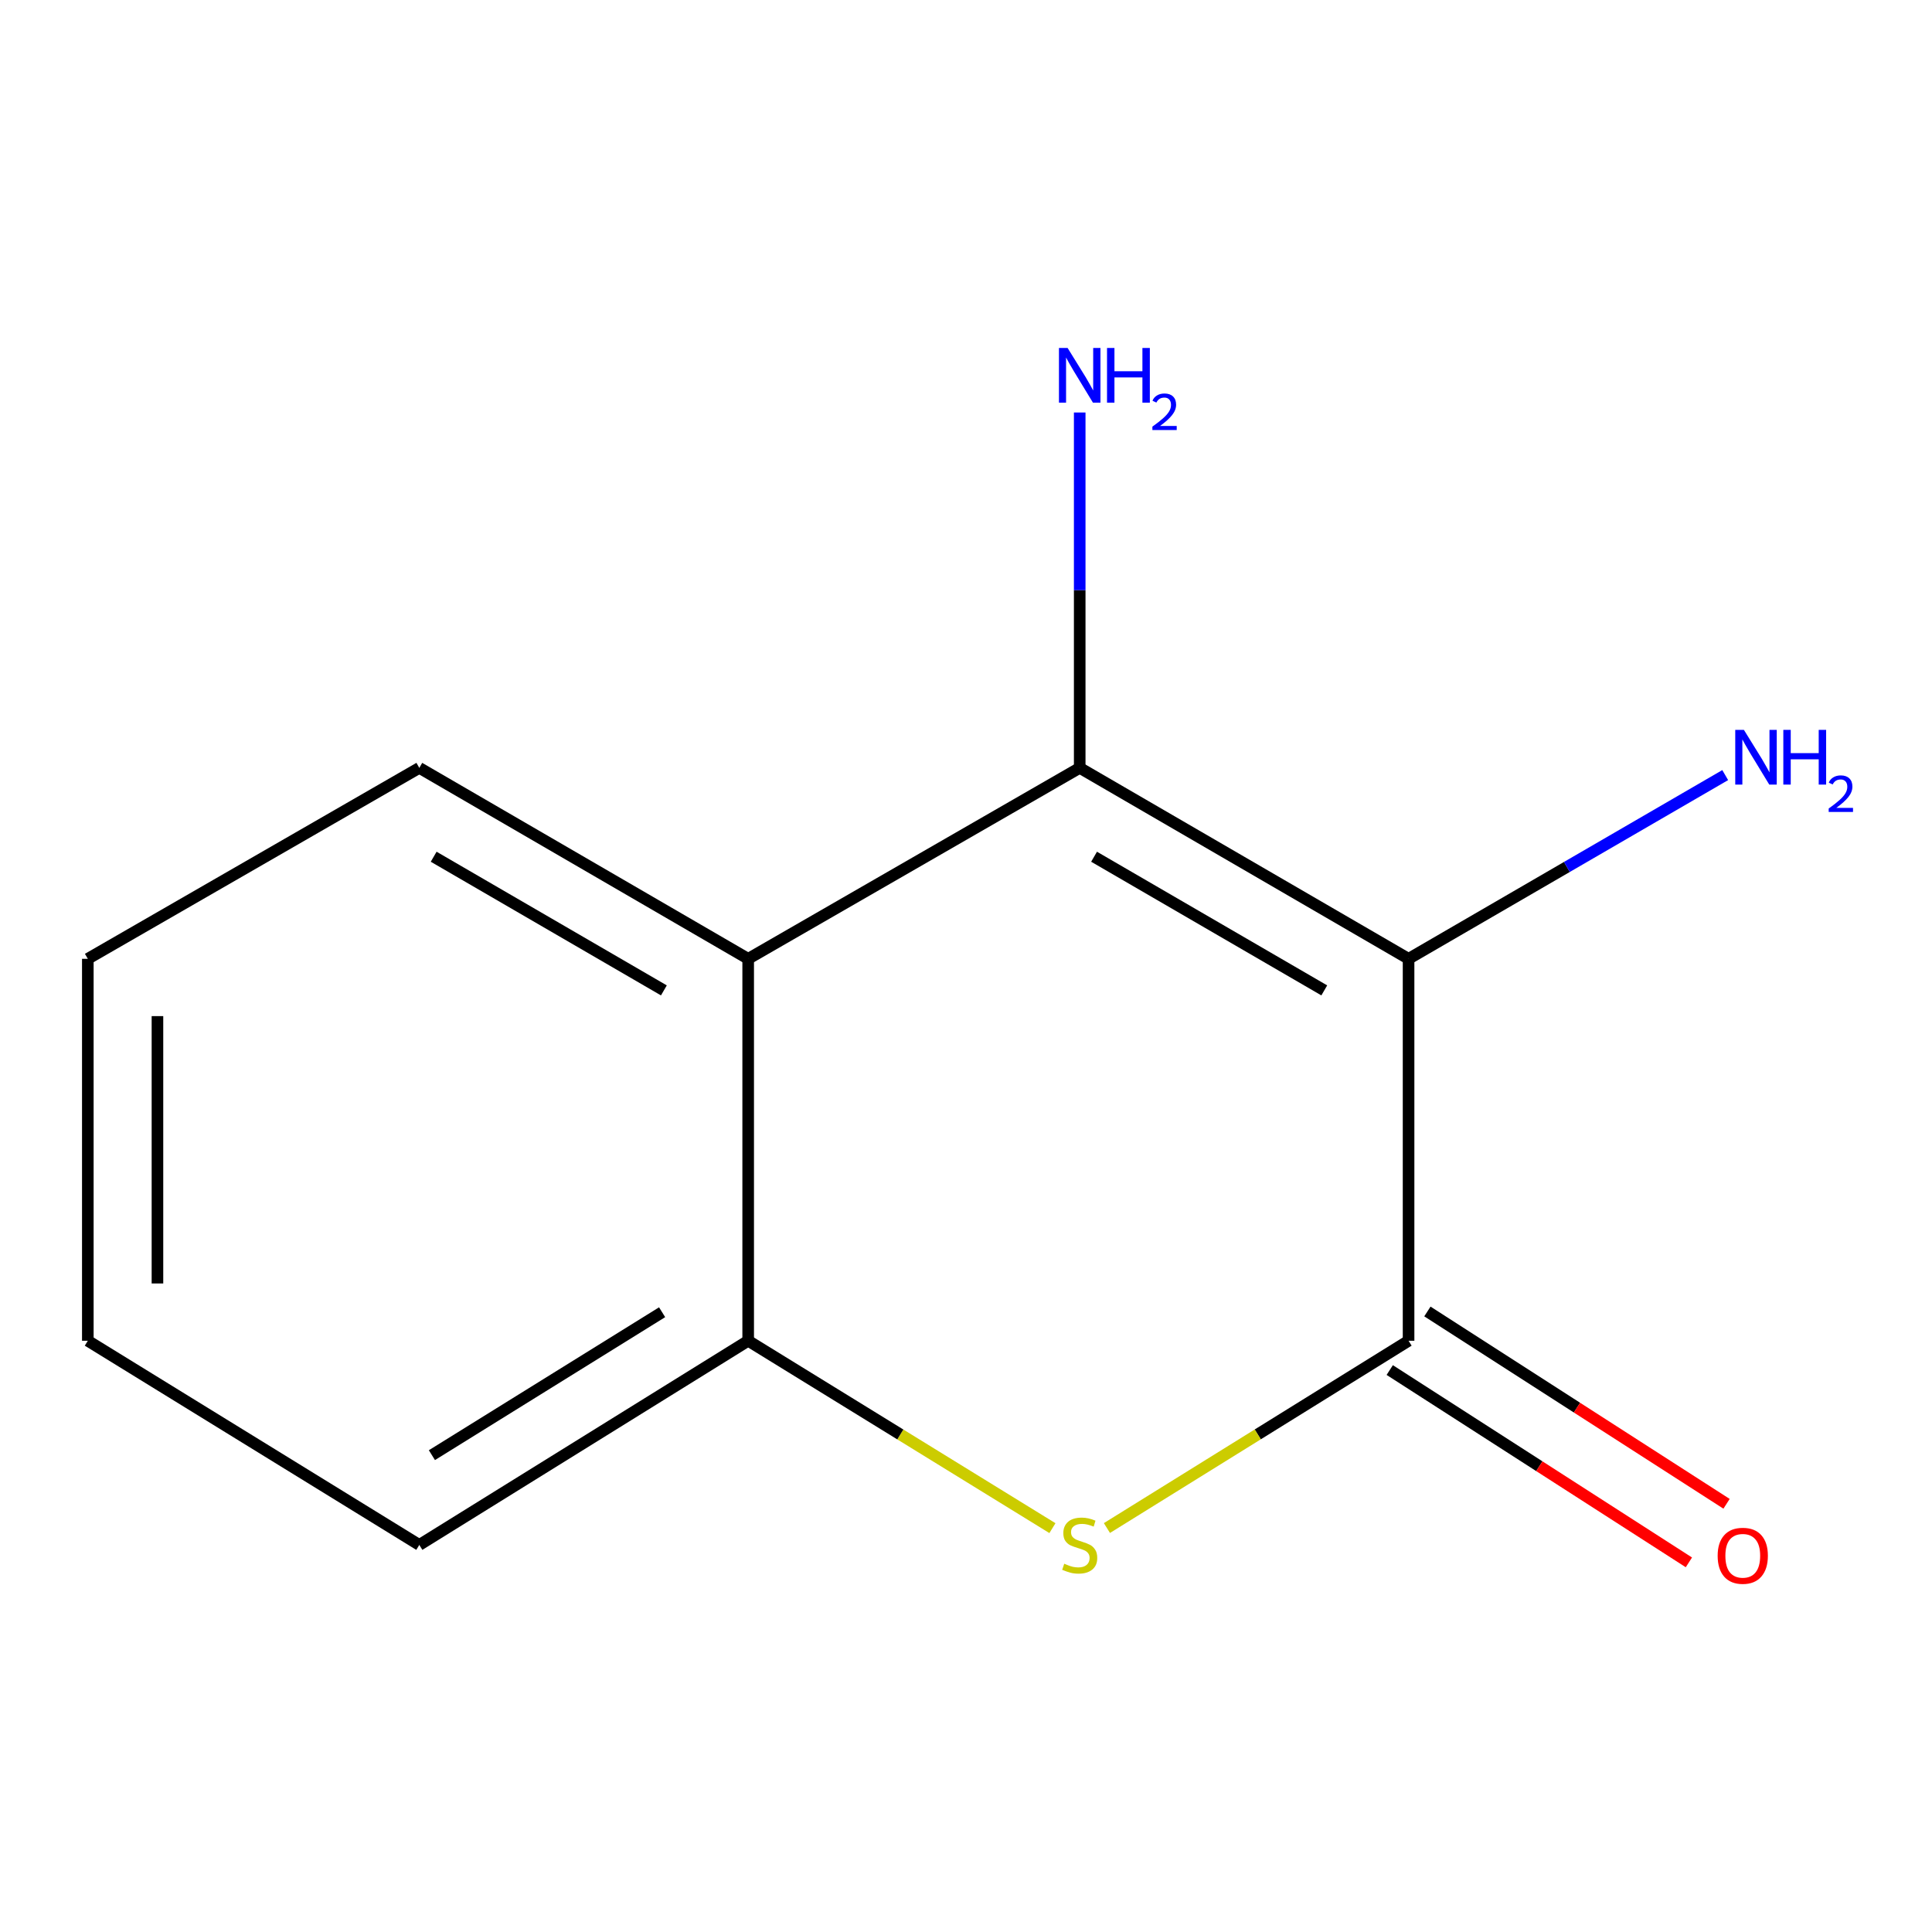 <?xml version='1.0' encoding='iso-8859-1'?>
<svg version='1.1' baseProfile='full'
              xmlns='http://www.w3.org/2000/svg'
                      xmlns:rdkit='http://www.rdkit.org/xml'
                      xmlns:xlink='http://www.w3.org/1999/xlink'
                  xml:space='preserve'
width='1000px' height='1000px' viewBox='0 0 1000 1000'>
<!-- END OF HEADER -->
<rect style='opacity:1.0;fill:#FFFFFF;stroke:none' width='1000' height='1000' x='0' y='0'> </rect>
<path class='bond-0' d='M 729.073,496.283 L 558.854,397.448' style='fill:none;fill-rule:evenodd;stroke:#000000;stroke-width:6px;stroke-linecap:butt;stroke-linejoin:miter;stroke-opacity:1' />
<path class='bond-0' d='M 685.442,512.627 L 566.289,443.442' style='fill:none;fill-rule:evenodd;stroke:#000000;stroke-width:6px;stroke-linecap:butt;stroke-linejoin:miter;stroke-opacity:1' />
<path class='bond-1' d='M 729.073,496.283 L 729.073,693.974' style='fill:none;fill-rule:evenodd;stroke:#000000;stroke-width:6px;stroke-linecap:butt;stroke-linejoin:miter;stroke-opacity:1' />
<path class='bond-6' d='M 729.073,496.283 L 811.019,448.736' style='fill:none;fill-rule:evenodd;stroke:#000000;stroke-width:6px;stroke-linecap:butt;stroke-linejoin:miter;stroke-opacity:1' />
<path class='bond-6' d='M 811.019,448.736 L 892.965,401.189' style='fill:none;fill-rule:evenodd;stroke:#0000FF;stroke-width:6px;stroke-linecap:butt;stroke-linejoin:miter;stroke-opacity:1' />
<path class='bond-3' d='M 558.854,397.448 L 387.254,496.283' style='fill:none;fill-rule:evenodd;stroke:#000000;stroke-width:6px;stroke-linecap:butt;stroke-linejoin:miter;stroke-opacity:1' />
<path class='bond-7' d='M 558.854,397.448 L 558.854,305.479' style='fill:none;fill-rule:evenodd;stroke:#000000;stroke-width:6px;stroke-linecap:butt;stroke-linejoin:miter;stroke-opacity:1' />
<path class='bond-7' d='M 558.854,305.479 L 558.854,213.51' style='fill:none;fill-rule:evenodd;stroke:#0000FF;stroke-width:6px;stroke-linecap:butt;stroke-linejoin:miter;stroke-opacity:1' />
<path class='bond-2' d='M 729.073,693.974 L 651.008,742.442' style='fill:none;fill-rule:evenodd;stroke:#000000;stroke-width:6px;stroke-linecap:butt;stroke-linejoin:miter;stroke-opacity:1' />
<path class='bond-2' d='M 651.008,742.442 L 572.943,790.91' style='fill:none;fill-rule:evenodd;stroke:#CCCC00;stroke-width:6px;stroke-linecap:butt;stroke-linejoin:miter;stroke-opacity:1' />
<path class='bond-5' d='M 719.327,709.133 L 796.748,758.906' style='fill:none;fill-rule:evenodd;stroke:#000000;stroke-width:6px;stroke-linecap:butt;stroke-linejoin:miter;stroke-opacity:1' />
<path class='bond-5' d='M 796.748,758.906 L 874.168,808.68' style='fill:none;fill-rule:evenodd;stroke:#FF0000;stroke-width:6px;stroke-linecap:butt;stroke-linejoin:miter;stroke-opacity:1' />
<path class='bond-5' d='M 738.818,678.816 L 816.239,728.589' style='fill:none;fill-rule:evenodd;stroke:#000000;stroke-width:6px;stroke-linecap:butt;stroke-linejoin:miter;stroke-opacity:1' />
<path class='bond-5' d='M 816.239,728.589 L 893.659,778.362' style='fill:none;fill-rule:evenodd;stroke:#FF0000;stroke-width:6px;stroke-linecap:butt;stroke-linejoin:miter;stroke-opacity:1' />
<path class='bond-4' d='M 544.736,790.963 L 465.995,742.468' style='fill:none;fill-rule:evenodd;stroke:#CCCC00;stroke-width:6px;stroke-linecap:butt;stroke-linejoin:miter;stroke-opacity:1' />
<path class='bond-4' d='M 465.995,742.468 L 387.254,693.974' style='fill:none;fill-rule:evenodd;stroke:#000000;stroke-width:6px;stroke-linecap:butt;stroke-linejoin:miter;stroke-opacity:1' />
<path class='bond-8' d='M 387.254,496.283 L 217.035,397.448' style='fill:none;fill-rule:evenodd;stroke:#000000;stroke-width:6px;stroke-linecap:butt;stroke-linejoin:miter;stroke-opacity:1' />
<path class='bond-8' d='M 343.623,512.627 L 224.47,443.442' style='fill:none;fill-rule:evenodd;stroke:#000000;stroke-width:6px;stroke-linecap:butt;stroke-linejoin:miter;stroke-opacity:1' />
<path class='bond-12' d='M 387.254,496.283 L 387.254,693.974' style='fill:none;fill-rule:evenodd;stroke:#000000;stroke-width:6px;stroke-linecap:butt;stroke-linejoin:miter;stroke-opacity:1' />
<path class='bond-9' d='M 387.254,693.974 L 217.035,799.658' style='fill:none;fill-rule:evenodd;stroke:#000000;stroke-width:6px;stroke-linecap:butt;stroke-linejoin:miter;stroke-opacity:1' />
<path class='bond-9' d='M 342.71,679.206 L 223.557,753.185' style='fill:none;fill-rule:evenodd;stroke:#000000;stroke-width:6px;stroke-linecap:butt;stroke-linejoin:miter;stroke-opacity:1' />
<path class='bond-10' d='M 217.035,397.448 L 45.455,496.283' style='fill:none;fill-rule:evenodd;stroke:#000000;stroke-width:6px;stroke-linecap:butt;stroke-linejoin:miter;stroke-opacity:1' />
<path class='bond-11' d='M 217.035,799.658 L 45.455,693.974' style='fill:none;fill-rule:evenodd;stroke:#000000;stroke-width:6px;stroke-linecap:butt;stroke-linejoin:miter;stroke-opacity:1' />
<path class='bond-13' d='M 45.455,496.283 L 45.455,693.974' style='fill:none;fill-rule:evenodd;stroke:#000000;stroke-width:6px;stroke-linecap:butt;stroke-linejoin:miter;stroke-opacity:1' />
<path class='bond-13' d='M 81.497,525.937 L 81.497,664.321' style='fill:none;fill-rule:evenodd;stroke:#000000;stroke-width:6px;stroke-linecap:butt;stroke-linejoin:miter;stroke-opacity:1' />
<path  class='atom-3' d='M 550.854 809.378
Q 551.174 809.498, 552.494 810.058
Q 553.814 810.618, 555.254 810.978
Q 556.734 811.298, 558.174 811.298
Q 560.854 811.298, 562.414 810.018
Q 563.974 808.698, 563.974 806.418
Q 563.974 804.858, 563.174 803.898
Q 562.414 802.938, 561.214 802.418
Q 560.014 801.898, 558.014 801.298
Q 555.494 800.538, 553.974 799.818
Q 552.494 799.098, 551.414 797.578
Q 550.374 796.058, 550.374 793.498
Q 550.374 789.938, 552.774 787.738
Q 555.214 785.538, 560.014 785.538
Q 563.294 785.538, 567.014 787.098
L 566.094 790.178
Q 562.694 788.778, 560.134 788.778
Q 557.374 788.778, 555.854 789.938
Q 554.334 791.058, 554.374 793.018
Q 554.374 794.538, 555.134 795.458
Q 555.934 796.378, 557.054 796.898
Q 558.214 797.418, 560.134 798.018
Q 562.694 798.818, 564.214 799.618
Q 565.734 800.418, 566.814 802.058
Q 567.934 803.658, 567.934 806.418
Q 567.934 810.338, 565.294 812.458
Q 562.694 814.538, 558.334 814.538
Q 555.814 814.538, 553.894 813.978
Q 552.014 813.458, 549.774 812.538
L 550.854 809.378
' fill='#CCCC00'/>
<path  class='atom-6' d='M 889.055 805.264
Q 889.055 798.464, 892.415 794.664
Q 895.775 790.864, 902.055 790.864
Q 908.335 790.864, 911.695 794.664
Q 915.055 798.464, 915.055 805.264
Q 915.055 812.144, 911.655 816.064
Q 908.255 819.944, 902.055 819.944
Q 895.815 819.944, 892.415 816.064
Q 889.055 812.184, 889.055 805.264
M 902.055 816.744
Q 906.375 816.744, 908.695 813.864
Q 911.055 810.944, 911.055 805.264
Q 911.055 799.704, 908.695 796.904
Q 906.375 794.064, 902.055 794.064
Q 897.735 794.064, 895.375 796.864
Q 893.055 799.664, 893.055 805.264
Q 893.055 810.984, 895.375 813.864
Q 897.735 816.744, 902.055 816.744
' fill='#FF0000'/>
<path  class='atom-7' d='M 902.643 377.781
L 911.923 392.781
Q 912.843 394.261, 914.323 396.941
Q 915.803 399.621, 915.883 399.781
L 915.883 377.781
L 919.643 377.781
L 919.643 406.101
L 915.763 406.101
L 905.803 389.701
Q 904.643 387.781, 903.403 385.581
Q 902.203 383.381, 901.843 382.701
L 901.843 406.101
L 898.163 406.101
L 898.163 377.781
L 902.643 377.781
' fill='#0000FF'/>
<path  class='atom-7' d='M 923.043 377.781
L 926.883 377.781
L 926.883 389.821
L 941.363 389.821
L 941.363 377.781
L 945.203 377.781
L 945.203 406.101
L 941.363 406.101
L 941.363 393.021
L 926.883 393.021
L 926.883 406.101
L 923.043 406.101
L 923.043 377.781
' fill='#0000FF'/>
<path  class='atom-7' d='M 946.576 405.108
Q 947.262 403.339, 948.899 402.362
Q 950.536 401.359, 952.806 401.359
Q 955.631 401.359, 957.215 402.89
Q 958.799 404.421, 958.799 407.141
Q 958.799 409.913, 956.74 412.5
Q 954.707 415.087, 950.483 418.149
L 959.116 418.149
L 959.116 420.261
L 946.523 420.261
L 946.523 418.493
Q 950.008 416.011, 952.067 414.163
Q 954.153 412.315, 955.156 410.652
Q 956.159 408.989, 956.159 407.273
Q 956.159 405.477, 955.261 404.474
Q 954.364 403.471, 952.806 403.471
Q 951.301 403.471, 950.298 404.078
Q 949.295 404.685, 948.582 406.032
L 946.576 405.108
' fill='#0000FF'/>
<path  class='atom-8' d='M 552.594 180.111
L 561.874 195.111
Q 562.794 196.591, 564.274 199.271
Q 565.754 201.951, 565.834 202.111
L 565.834 180.111
L 569.594 180.111
L 569.594 208.431
L 565.714 208.431
L 555.754 192.031
Q 554.594 190.111, 553.354 187.911
Q 552.154 185.711, 551.794 185.031
L 551.794 208.431
L 548.114 208.431
L 548.114 180.111
L 552.594 180.111
' fill='#0000FF'/>
<path  class='atom-8' d='M 572.994 180.111
L 576.834 180.111
L 576.834 192.151
L 591.314 192.151
L 591.314 180.111
L 595.154 180.111
L 595.154 208.431
L 591.314 208.431
L 591.314 195.351
L 576.834 195.351
L 576.834 208.431
L 572.994 208.431
L 572.994 180.111
' fill='#0000FF'/>
<path  class='atom-8' d='M 596.527 207.437
Q 597.213 205.668, 598.85 204.691
Q 600.487 203.688, 602.757 203.688
Q 605.582 203.688, 607.166 205.219
Q 608.75 206.751, 608.75 209.47
Q 608.75 212.242, 606.691 214.829
Q 604.658 217.416, 600.434 220.479
L 609.067 220.479
L 609.067 222.591
L 596.474 222.591
L 596.474 220.822
Q 599.959 218.34, 602.018 216.492
Q 604.104 214.644, 605.107 212.981
Q 606.11 211.318, 606.11 209.602
Q 606.11 207.807, 605.213 206.803
Q 604.315 205.8, 602.757 205.8
Q 601.253 205.8, 600.249 206.407
Q 599.246 207.015, 598.533 208.361
L 596.527 207.437
' fill='#0000FF'/>
</svg>

